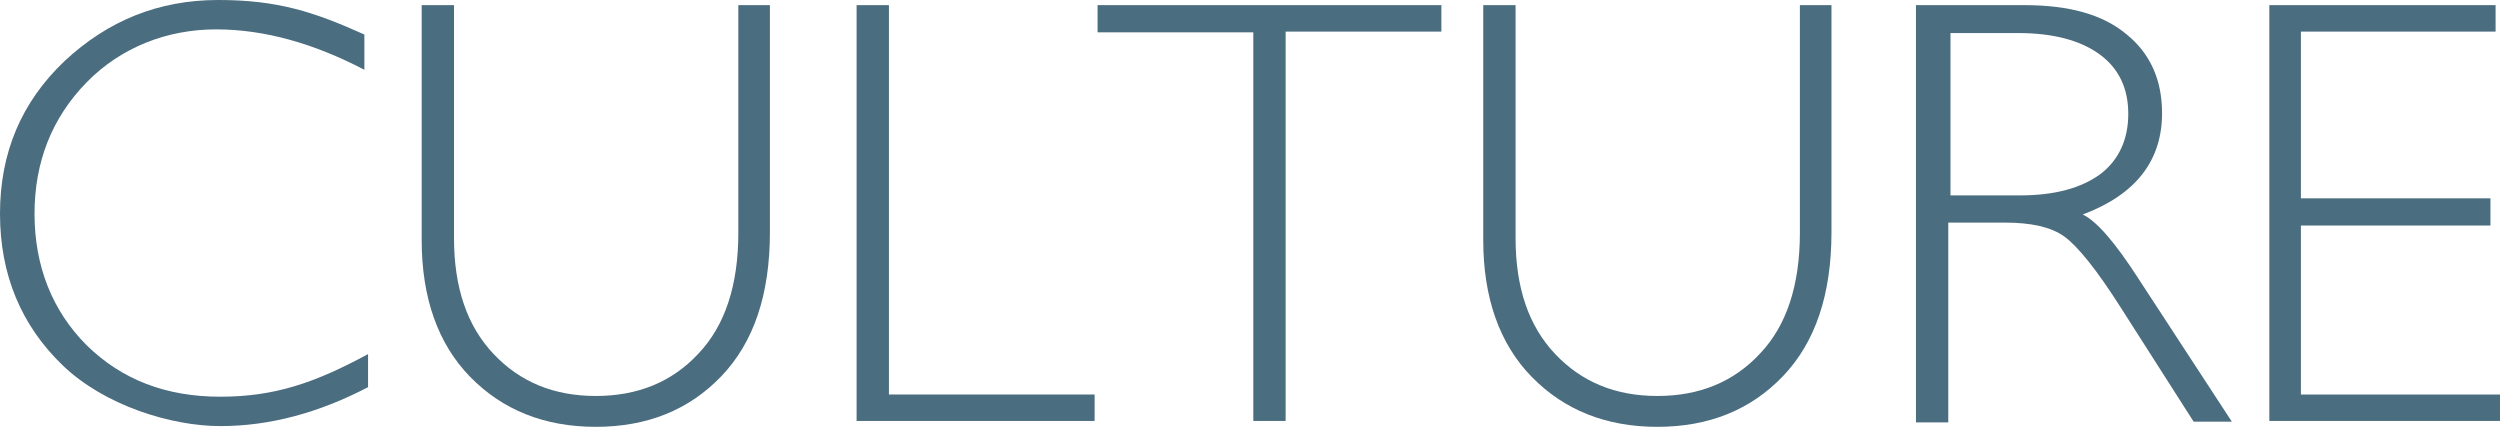 <?xml version="1.0" encoding="UTF-8"?>
<svg id="uuid-a1e26ea9-c700-4d90-a783-d637250623f6" data-name="Layer 2" xmlns="http://www.w3.org/2000/svg" viewBox="0 0 340.3 58.1">
  <g id="uuid-48185b49-a747-4028-96bc-ecac6be4251b" data-name="レイヤー 1">
    <g>
      <path d="M49.6,4.7v4.8c-6.9-3.6-13.6-5.5-20.2-5.5s-12.9,2.4-17.6,7.2c-4.7,4.8-7.1,10.8-7.1,17.9s2.4,13.2,7.1,17.9c4.8,4.7,10.8,7,18.2,7s12.9-1.9,20.1-5.8v4.5c-6.7,3.5-13.4,5.3-20.1,5.3s-15.8-2.8-21.5-8.3C2.9,44.3,0,37.4,0,29.1S2.9,13.9,8.8,8.3C14.7,2.8,21.6,0,29.7,0s13,1.6,19.9,4.7Z" fill="#4b6d80" stroke-width="0"/>
      <path d="M100.4.7h4.4v30.9c0,8.5-2.2,15-6.6,19.6-4.4,4.6-10.1,6.9-17.1,6.9s-12.7-2.3-17.1-6.8c-4.4-4.5-6.6-10.8-6.6-18.6V.7h4.4v31.7c0,6.8,1.8,12,5.4,15.8,3.6,3.8,8.2,5.7,13.9,5.7s10.4-1.9,14-5.8c3.6-3.8,5.4-9.3,5.4-16.4V.7Z" fill="#4b6d80" stroke-width="0"/>
      <path d="M121,.7v53h28v3.6h-32.4V.7h4.4Z" fill="#4b6d80" stroke-width="0"/>
      <path d="M196.2.7v3.6h-21.2v53h-4.4V4.4h-21.2V.7h46.9Z" fill="#4b6d80" stroke-width="0"/>
      <path d="M244.9.7h4.4v30.9c0,8.5-2.2,15-6.6,19.6-4.4,4.6-10.1,6.9-17.1,6.9s-12.7-2.3-17.1-6.8c-4.4-4.5-6.6-10.8-6.6-18.6V.7h4.4v31.7c0,6.8,1.8,12,5.4,15.8,3.6,3.8,8.2,5.7,13.9,5.7s10.4-1.9,14-5.8c3.6-3.8,5.4-9.3,5.4-16.4V.7Z" fill="#4b6d80" stroke-width="0"/>
      <path d="M261.1.7h14.5c6.1,0,10.7,1.3,13.9,4,3.2,2.6,4.8,6.2,4.8,10.7,0,6.5-3.6,11.1-10.8,13.8,1.9.9,4.4,3.8,7.5,8.6l12.8,19.6h-5.2l-9.9-15.5c-3.3-5.2-5.9-8.4-7.7-9.7-1.8-1.3-4.5-1.9-8.1-1.9h-7.7v27.2h-4.4V.7ZM265.5,4.4v22.2h9.4c4.8,0,8.4-1,11-2.9,2.5-1.9,3.8-4.7,3.8-8.2s-1.3-6.2-3.9-8.1c-2.6-1.9-6.3-2.9-11.1-2.9h-9.2Z" fill="#4b6d80" stroke-width="0"/>
      <path d="M339.7.7v3.6h-26.5v22.7h25.8v3.7h-25.8v23h27.2v3.6h-31.5V.7h30.9Z" fill="#4b6d80" stroke-width="0"/>
    </g>
  </g>
</svg>